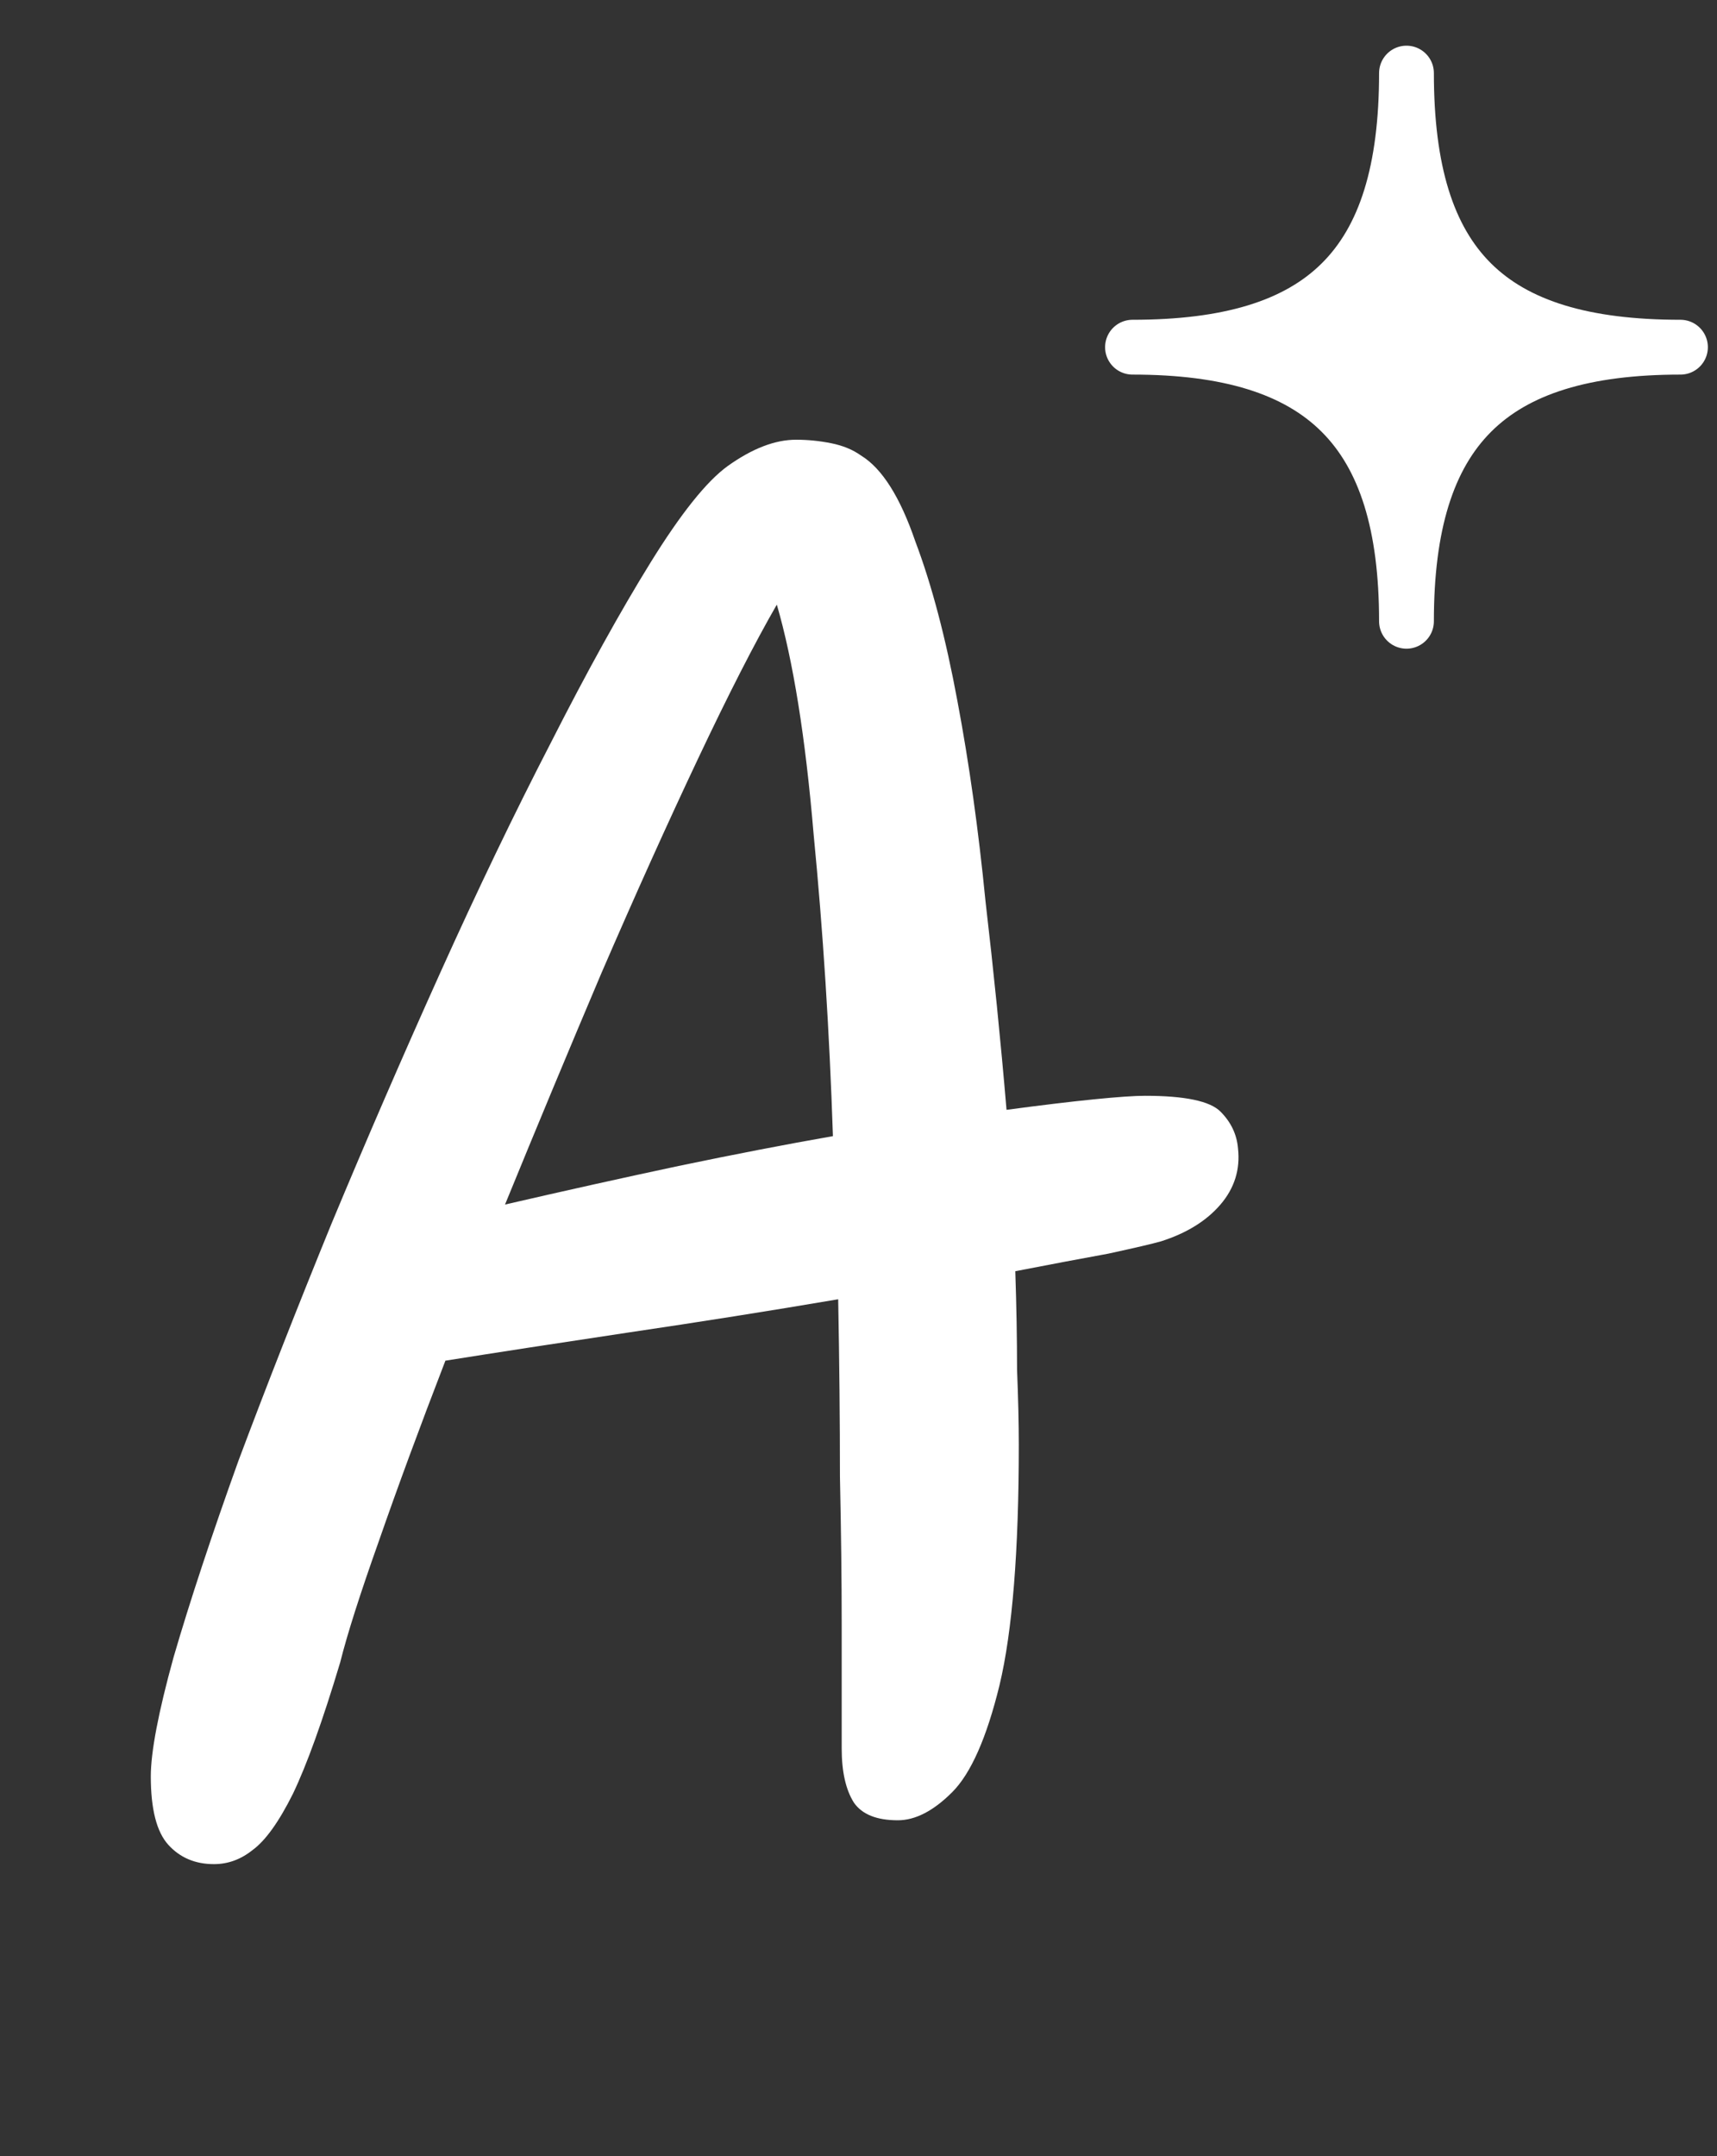<svg width="47" height="59" viewBox="0 0 47 59" fill="none" xmlns="http://www.w3.org/2000/svg">
<rect x="0" y="0" width="47" height="59" fill="#333333" stroke="none"/>
<path d="M5.856 51.008C5.344 51.008 4.928 50.832 4.608 50.48C4.288 50.128 4.128 49.504 4.128 48.608C4.128 47.936 4.336 46.848 4.752 45.344C5.2 43.808 5.792 42.016 6.528 39.968C7.296 37.92 8.144 35.76 9.072 33.488C10.032 31.184 11.024 28.896 12.048 26.624C13.072 24.352 14.08 22.256 15.072 20.336C16.064 18.384 16.976 16.736 17.808 15.392C18.64 14.048 19.344 13.168 19.92 12.752C20.592 12.272 21.216 12.032 21.792 12.032C22.112 12.032 22.432 12.064 22.752 12.128C23.072 12.192 23.344 12.304 23.568 12.464C24.144 12.816 24.64 13.6 25.056 14.816C25.504 16 25.888 17.456 26.208 19.184C26.528 20.88 26.784 22.704 26.976 24.656C27.2 26.576 27.392 28.48 27.552 30.368C28.512 30.24 29.312 30.144 29.952 30.08C30.592 30.016 31.056 29.984 31.344 29.984C32.432 29.984 33.12 30.128 33.408 30.416C33.696 30.704 33.856 31.04 33.888 31.424C33.952 32 33.792 32.512 33.408 32.96C33.024 33.408 32.48 33.744 31.776 33.968C31.552 34.032 31.072 34.144 30.336 34.304C29.632 34.432 28.784 34.592 27.792 34.784C27.824 35.744 27.84 36.64 27.84 37.472C27.872 38.272 27.888 38.96 27.888 39.536C27.888 42.448 27.712 44.64 27.36 46.112C27.008 47.552 26.576 48.528 26.064 49.04C25.552 49.552 25.056 49.808 24.576 49.808C24 49.808 23.6 49.648 23.376 49.328C23.152 48.976 23.04 48.48 23.04 47.84V44.432C23.04 43.248 23.024 41.904 22.992 40.4C22.992 38.864 22.976 37.248 22.944 35.552C21.056 35.872 19.136 36.176 17.184 36.464C15.264 36.752 13.6 37.008 12.192 37.232C11.488 39.056 10.88 40.704 10.368 42.176C9.856 43.616 9.504 44.72 9.312 45.488C8.832 47.088 8.4 48.288 8.016 49.088C7.632 49.856 7.264 50.368 6.912 50.624C6.592 50.88 6.24 51.008 5.856 51.008ZM13.824 32.96C15.488 32.576 17.072 32.224 18.576 31.904C20.112 31.584 21.52 31.312 22.8 31.088C22.704 28.208 22.528 25.456 22.272 22.832C22.048 20.176 21.712 18.08 21.264 16.544C20.656 17.6 19.936 19.008 19.104 20.768C18.272 22.528 17.392 24.48 16.464 26.624C15.568 28.736 14.688 30.848 13.824 32.96Z" fill="white"/>
<path d="M31 9.5C36.223 9.5 38.5 7.303 38.5 2C38.5 7.303 40.761 9.5 46 9.5C40.761 9.5 38.5 11.761 38.5 17C38.5 11.761 36.223 9.5 31 9.5Z" fill="white" stroke="white" stroke-width="1.5" stroke-linejoin="round"/>
</svg>
